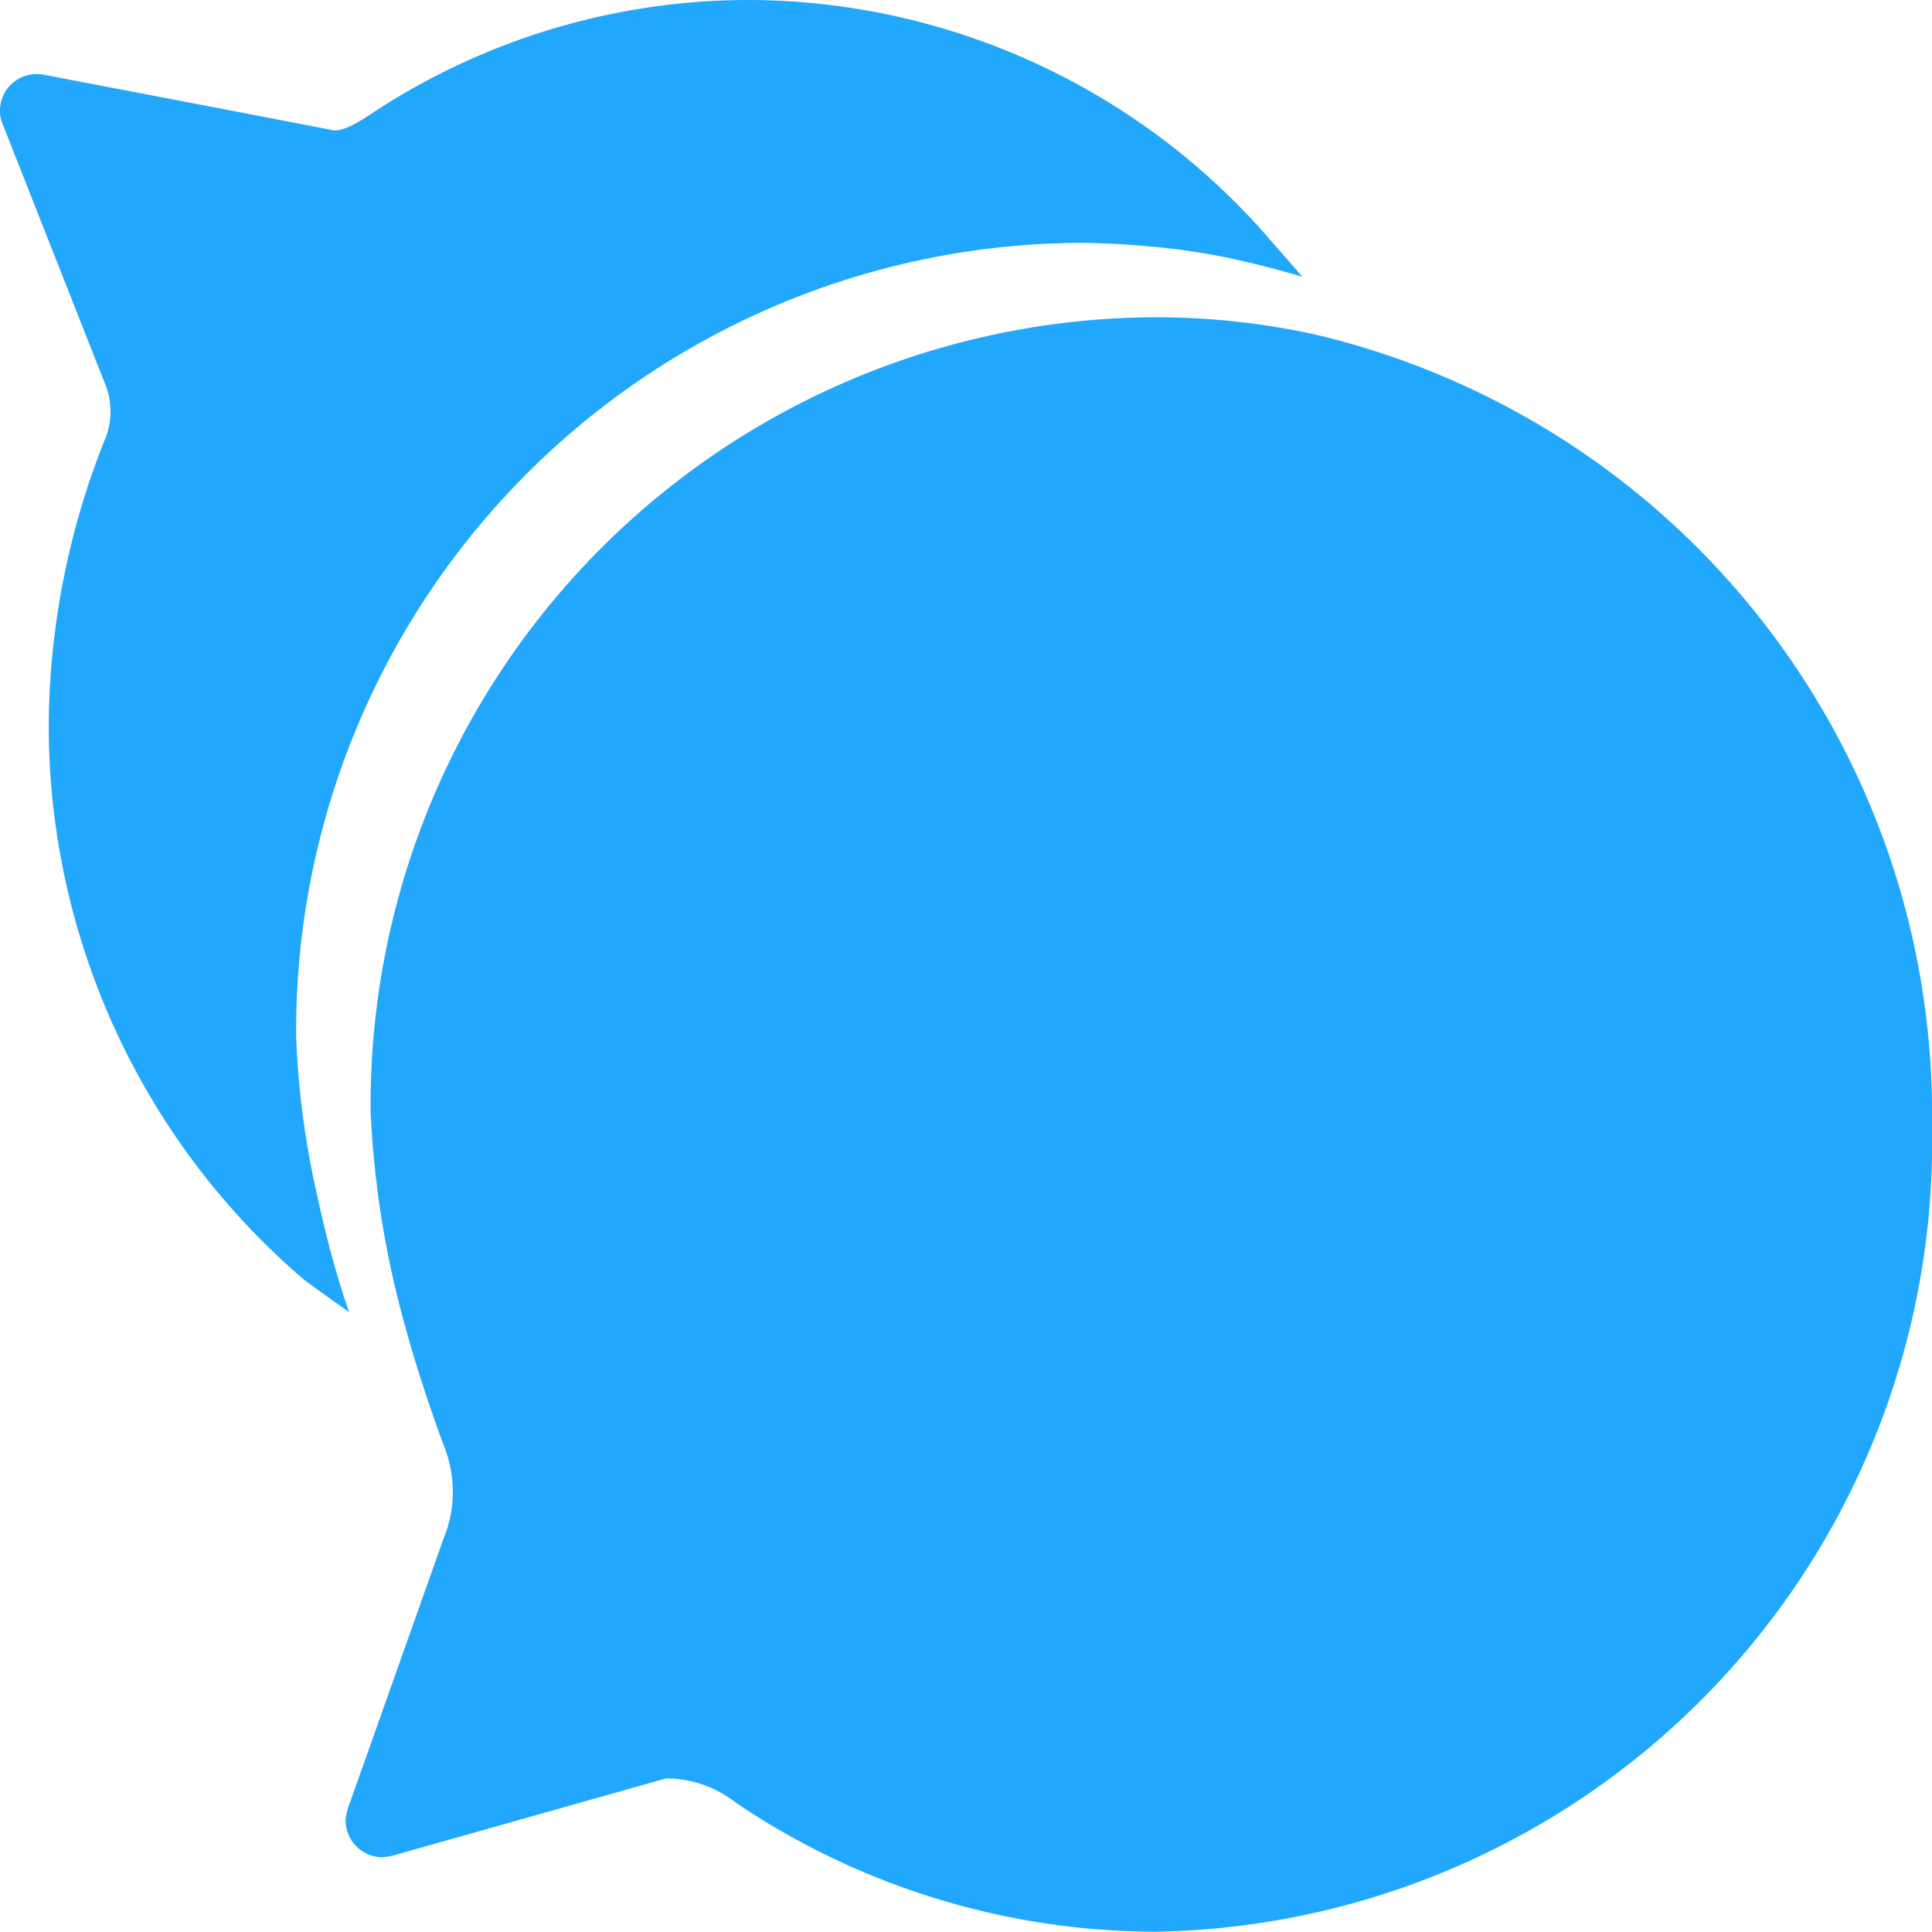 <svg xmlns="http://www.w3.org/2000/svg" width="29.25" height="29.25" viewBox="0 0 29.25 29.25">
  <g id="Icon_ionic-ios-chatbubbles" data-name="Icon ionic-ios-chatbubbles" transform="translate(32.625 -3.375) rotate(90)">
    <path id="Path_26885" data-name="Path 26885" d="M30.3,22.542a1.7,1.7,0,0,1,.232-.858,2.368,2.368,0,0,1,.148-.218,11.393,11.393,0,0,0,1.941-6.349A11.961,11.961,0,0,0,20.412,3.375,12.129,12.129,0,0,0,8.438,12.72a11.3,11.3,0,0,0-.26,2.4A11.927,11.927,0,0,0,20.2,27.014a14.48,14.48,0,0,0,3.319-.541c.795-.218,1.582-.506,1.786-.584a1.859,1.859,0,0,1,.654-.12,1.828,1.828,0,0,1,.71.141l3.987,1.413a.951.951,0,0,0,.274.07.56.56,0,0,0,.563-.562.9.9,0,0,0-.035-.19Z" fill="#21a7fc"/>
    <path id="Path_26886" data-name="Path 26886" d="M22.395,27.6c-.253.07-.577.148-.928.225a12.977,12.977,0,0,1-2.391.316A11.927,11.927,0,0,1,7.052,16.249a13.293,13.293,0,0,1,.105-1.5c.042-.3.091-.6.162-.9.07-.316.155-.633.246-.942L7,13.4A10.464,10.464,0,0,0,3.375,21.27a10.347,10.347,0,0,0,1.744,5.766c.162.246.253.436.225.563s-.837,4.359-.837,4.359a.564.564,0,0,0,.19.541.573.573,0,0,0,.359.127.5.5,0,0,0,.2-.042L9.2,31.029a1.1,1.1,0,0,1,.844.014,11.834,11.834,0,0,0,4.268.844,11.043,11.043,0,0,0,8.445-3.874s.225-.309.485-.675C22.985,27.429,22.69,27.52,22.395,27.6Z" fill="#21a7fc"/>
  </g>
</svg>
